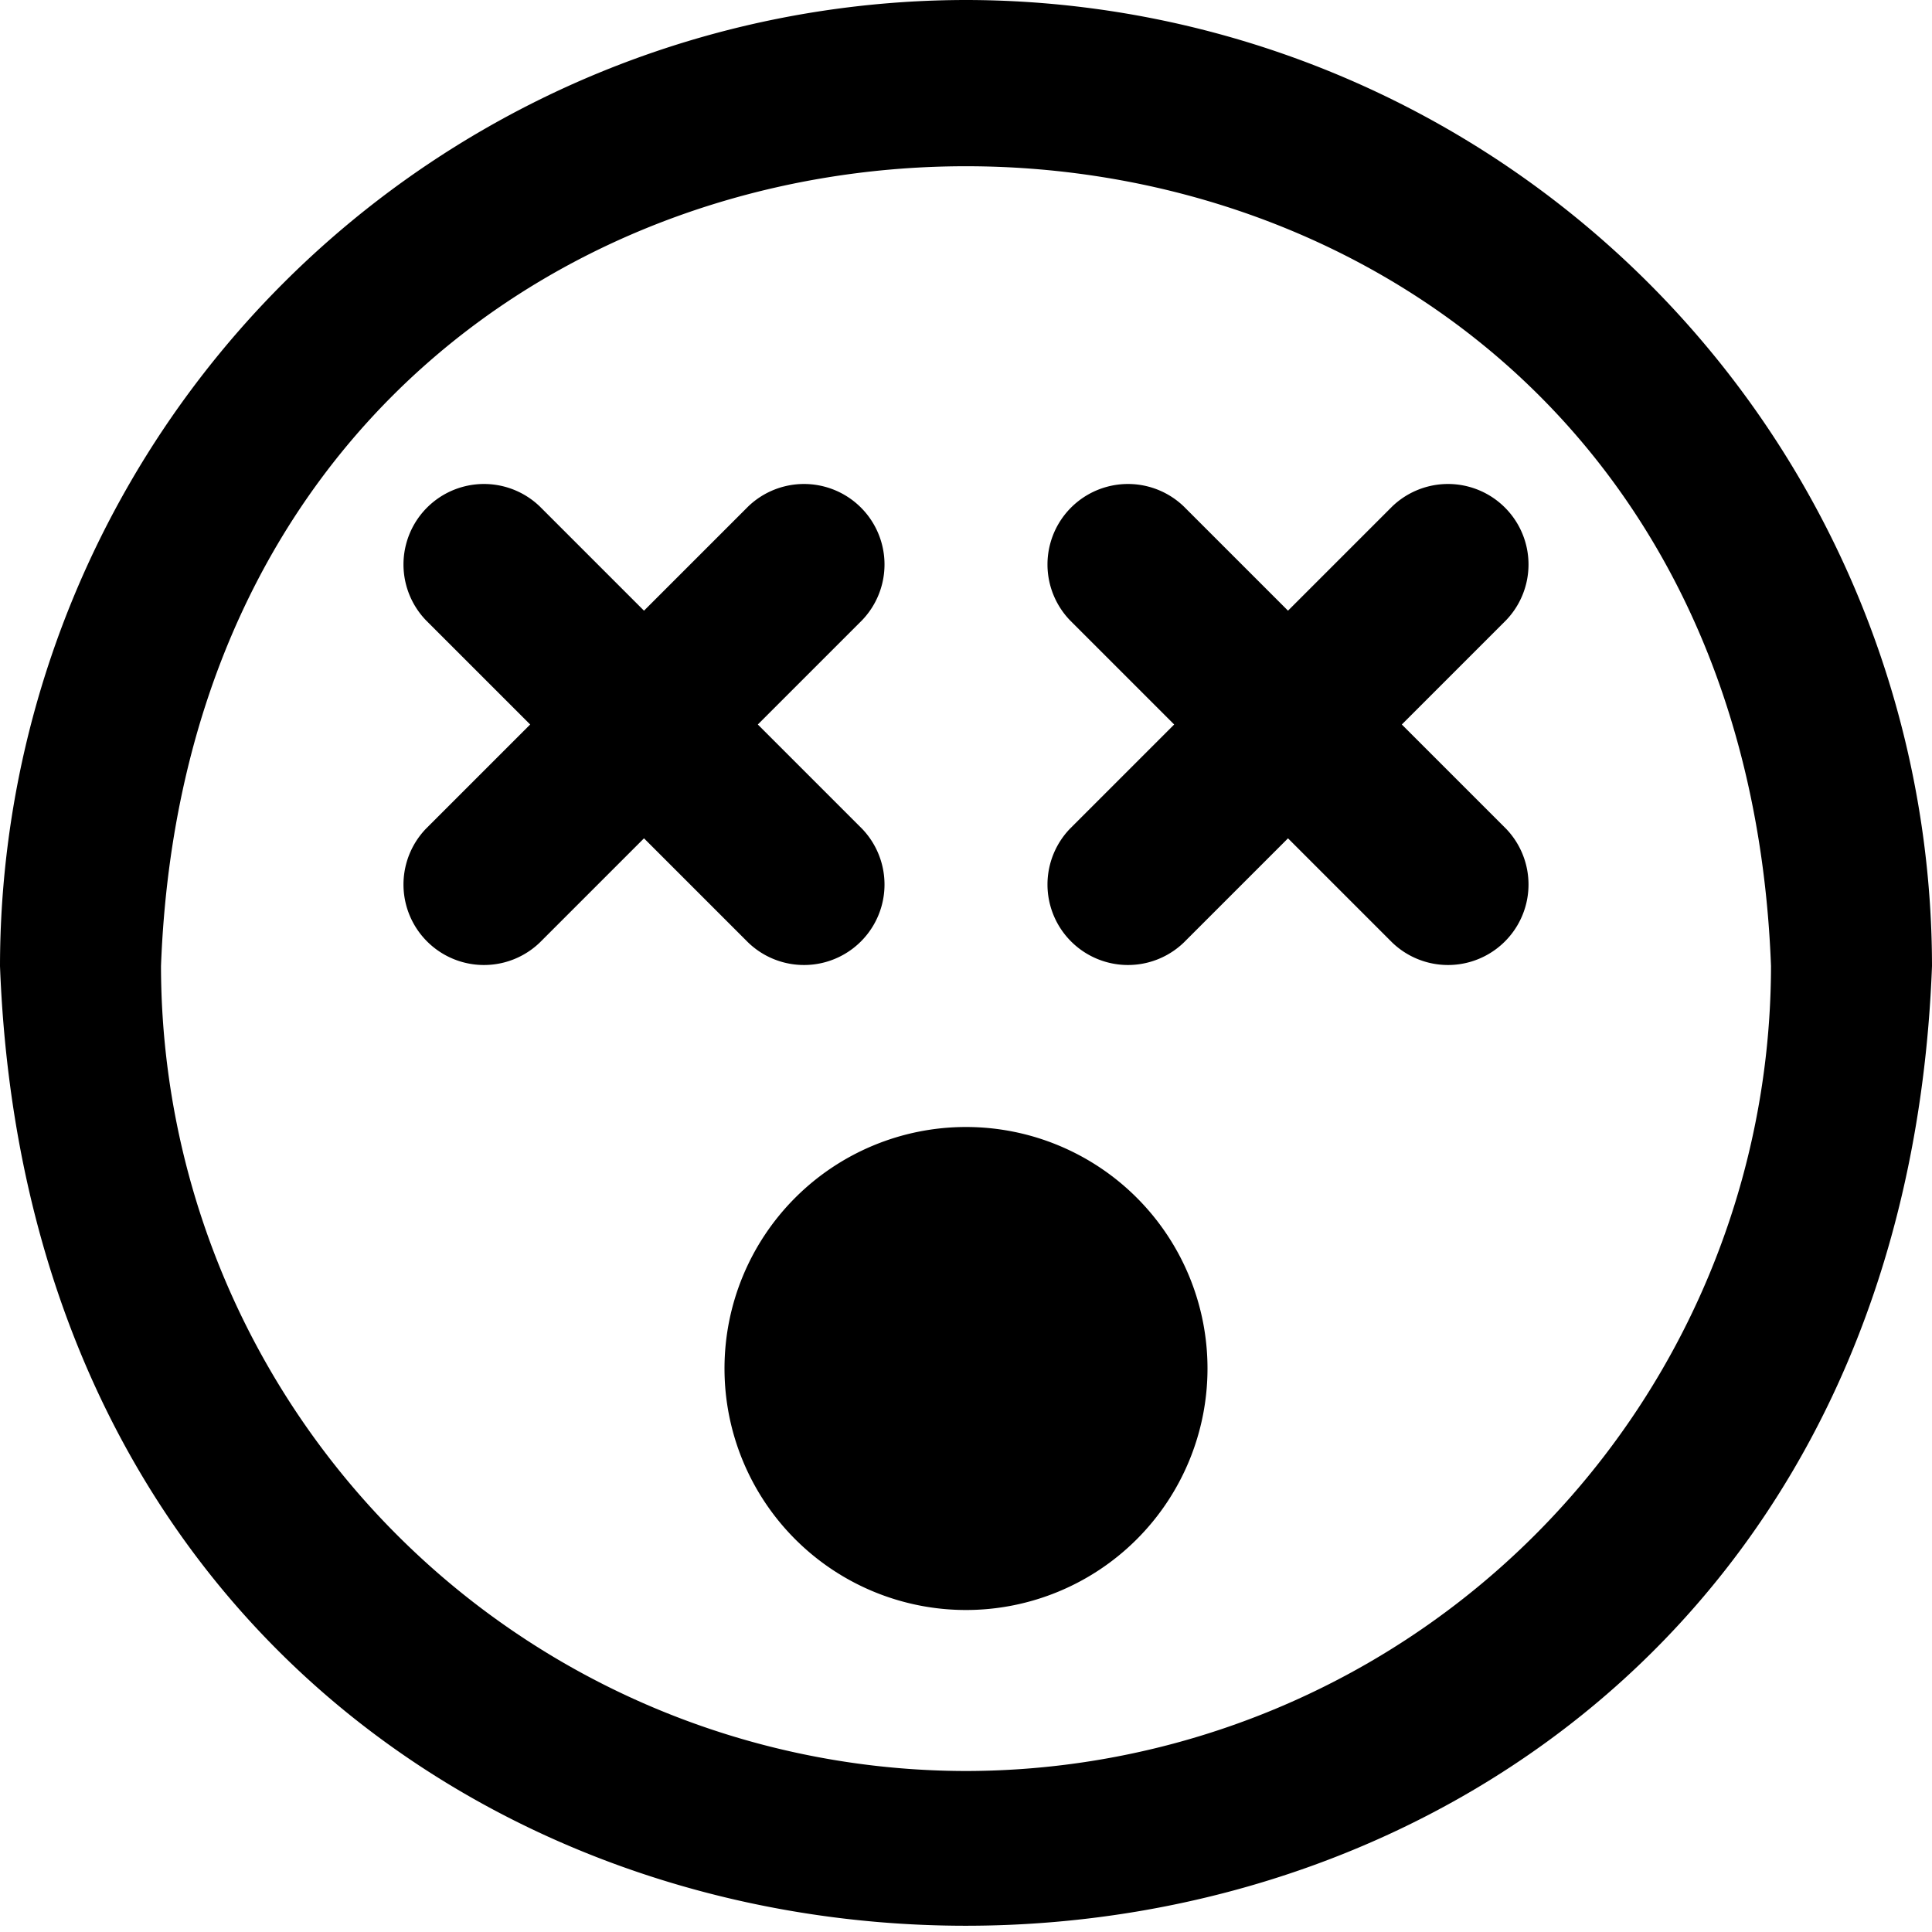 <?xml version="1.0" encoding="UTF-8"?>
<svg xmlns="http://www.w3.org/2000/svg" id="Layer_1" data-name="Layer 1" viewBox="0 0 24 24" width="512" height="512"><path d="M12,0A12.013,12.013,0,0,0,0,12c.6,15.9,23.4,15.893,24,0A12.013,12.013,0,0,0,12,0Zm0,22A10.011,10.011,0,0,1,2,12C2.5-1.248,21.5-1.245,22,12A10.011,10.011,0,0,1,12,22Zm3-5a3,3,0,0,1-6,0A3,3,0,0,1,15,17Zm3.707-9.293L17.414,9l1.293,1.293a1,1,0,0,1-1.414,1.414L16,10.414l-1.293,1.293a1,1,0,0,1-1.414-1.414L14.586,9,13.293,7.707a1,1,0,0,1,1.414-1.414L16,7.586l1.293-1.293A1,1,0,0,1,18.707,7.707ZM8,10.414,6.707,11.707a1,1,0,0,1-1.414-1.414L6.586,9,5.293,7.707A1,1,0,0,1,6.707,6.293L8,7.586,9.293,6.293a1,1,0,0,1,1.414,1.414L9.414,9l1.293,1.293a1,1,0,0,1-1.414,1.414Z"/></svg>
